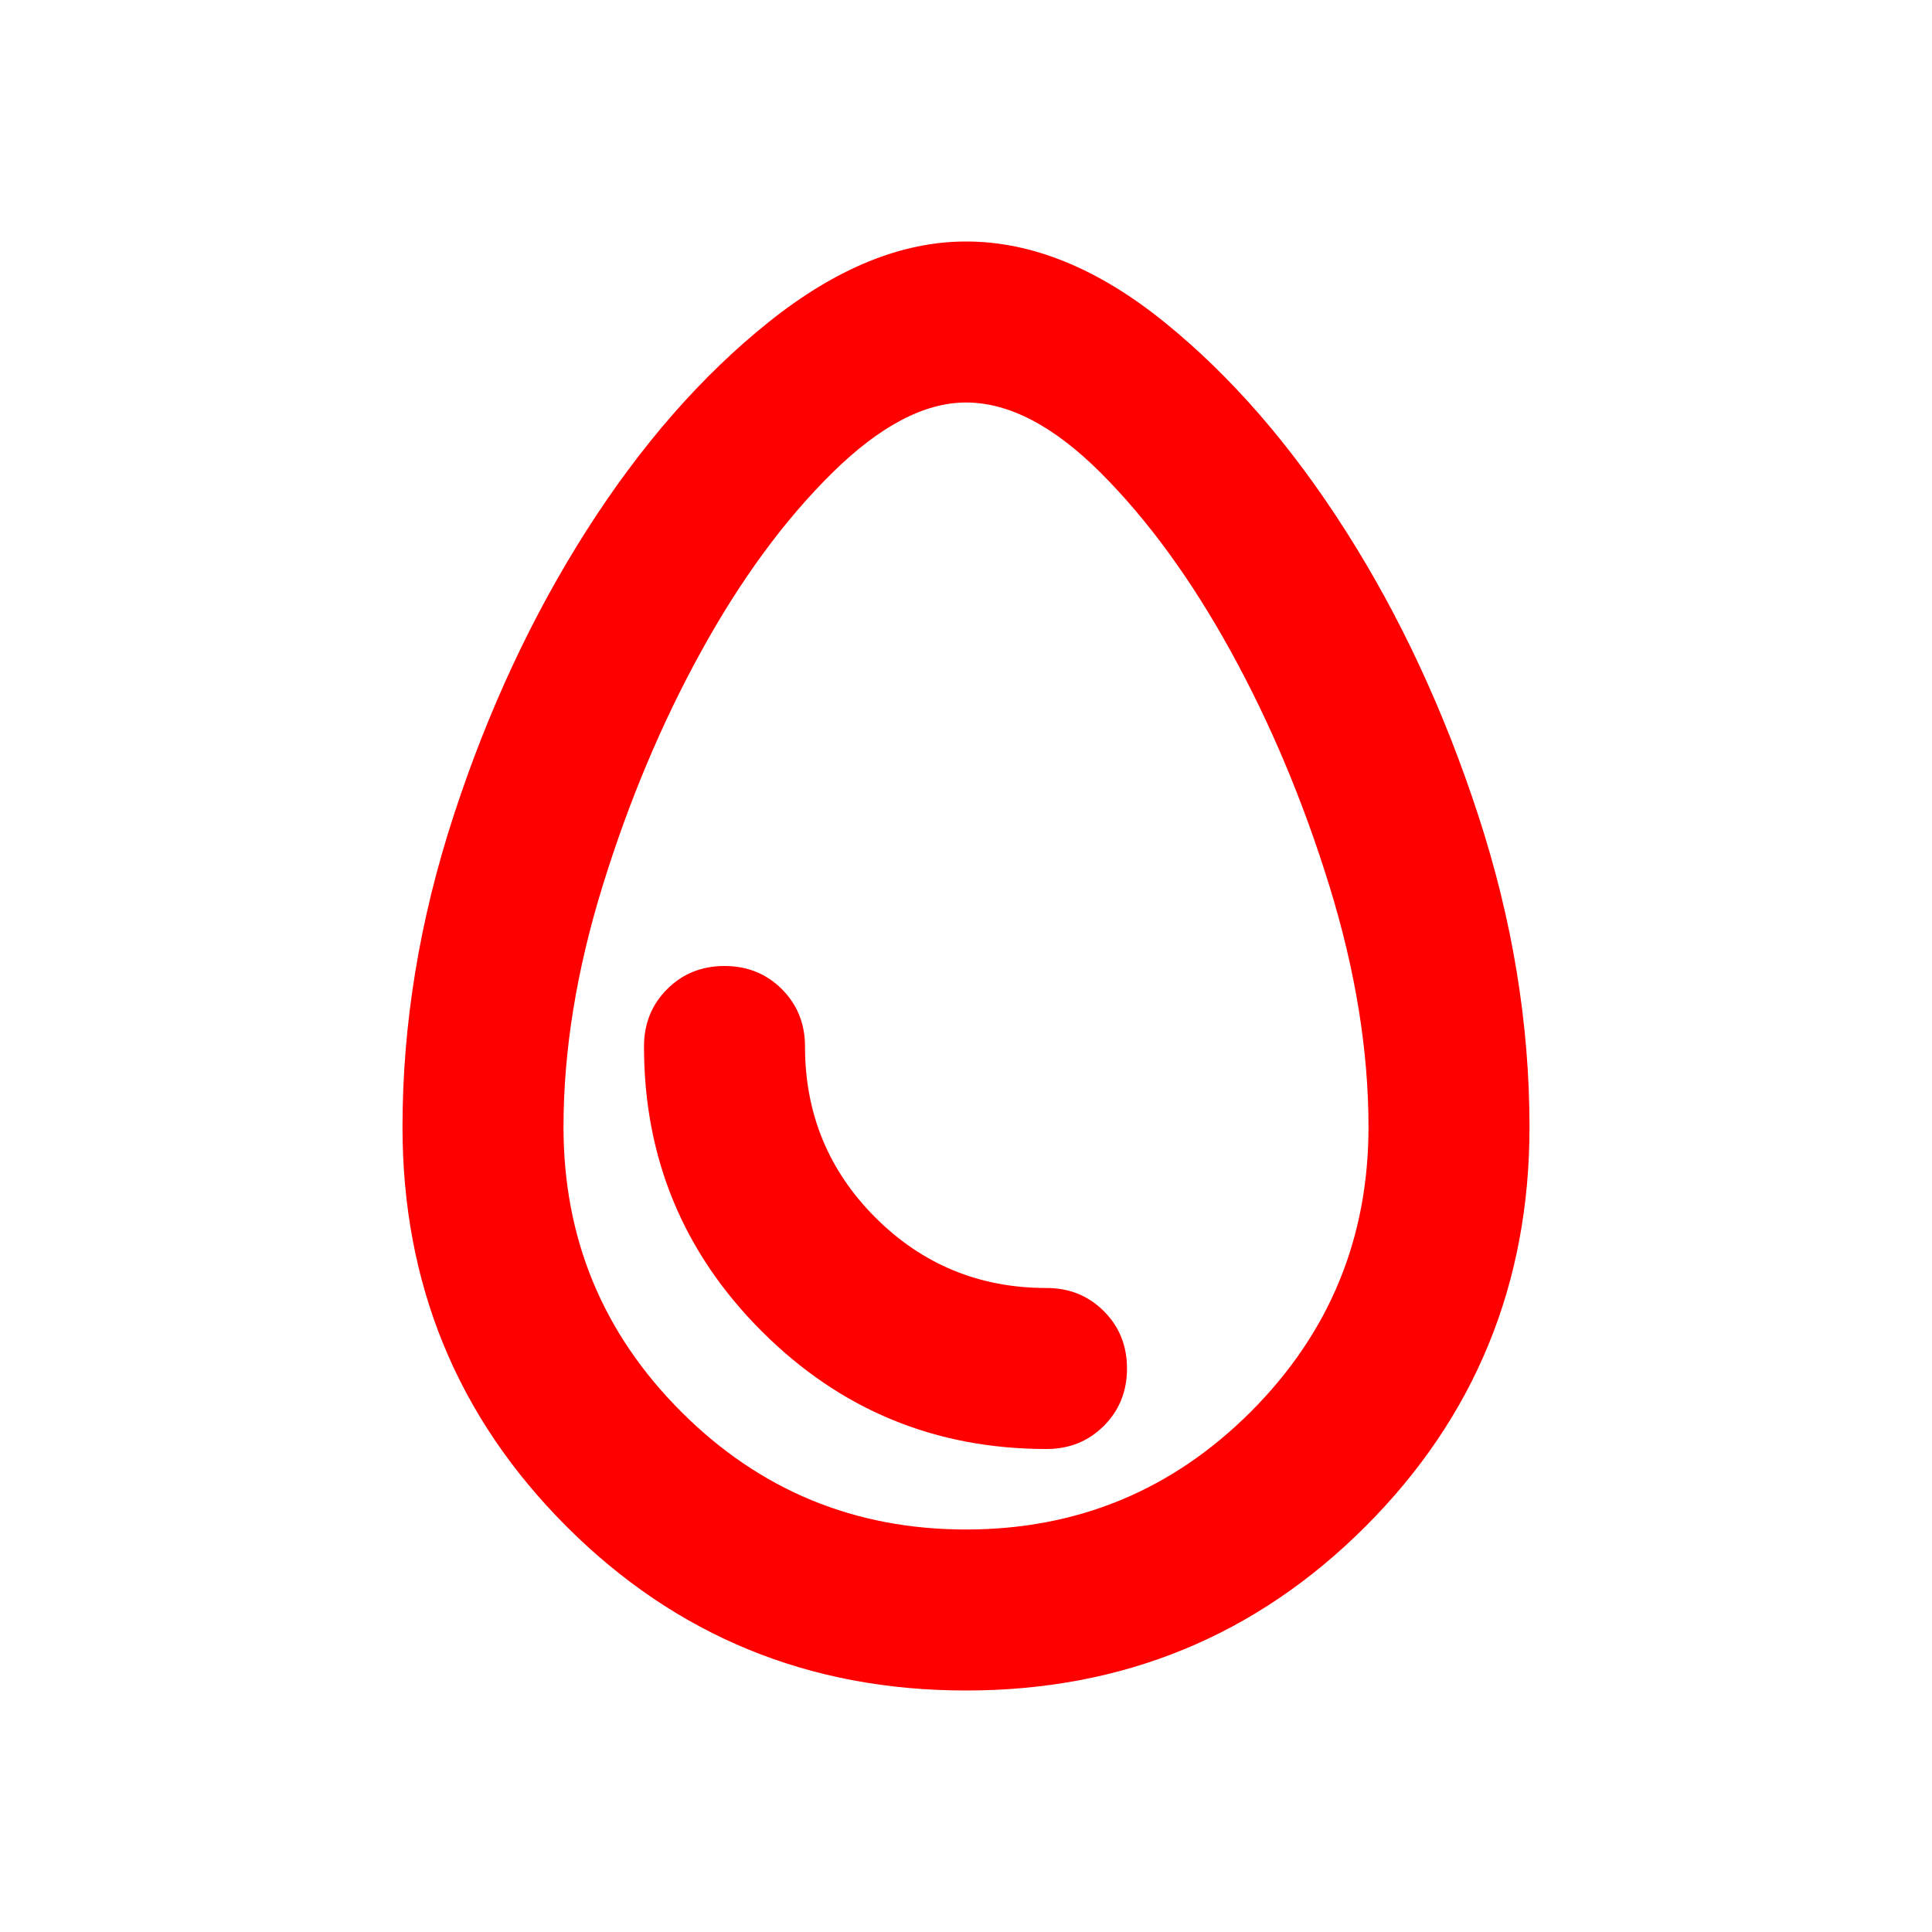 <svg xmlns="http://www.w3.org/2000/svg" height="24px" viewBox="0 -960 960 960" width="24px" fill="#ff0000"><path d="M480-120q-117 0-198.5-81.5T200-400q0-77 25.5-155t66-141.5Q332-760 382-800t98-40q49 0 98.5 40t90 103.5Q709-633 734.5-555T760-400q0 117-81.5 198.5T480-120Zm0-80q83 0 141.5-58.5T680-400q0-57-19.5-120t-49-116.5Q582-690 547-725t-67-35q-31 0-66.5 35t-65 88.5Q319-583 299.5-520T280-400q0 83 58.5 141.5T480-200Zm40-40q17 0 28.5-11.5T560-280q0-17-11.5-28.5T520-320q-50 0-85-35t-35-85q0-17-11.5-28.5T360-480q-17 0-28.5 11.5T320-440q0 83 58.5 141.5T520-240Zm-40-240Z"/></svg>